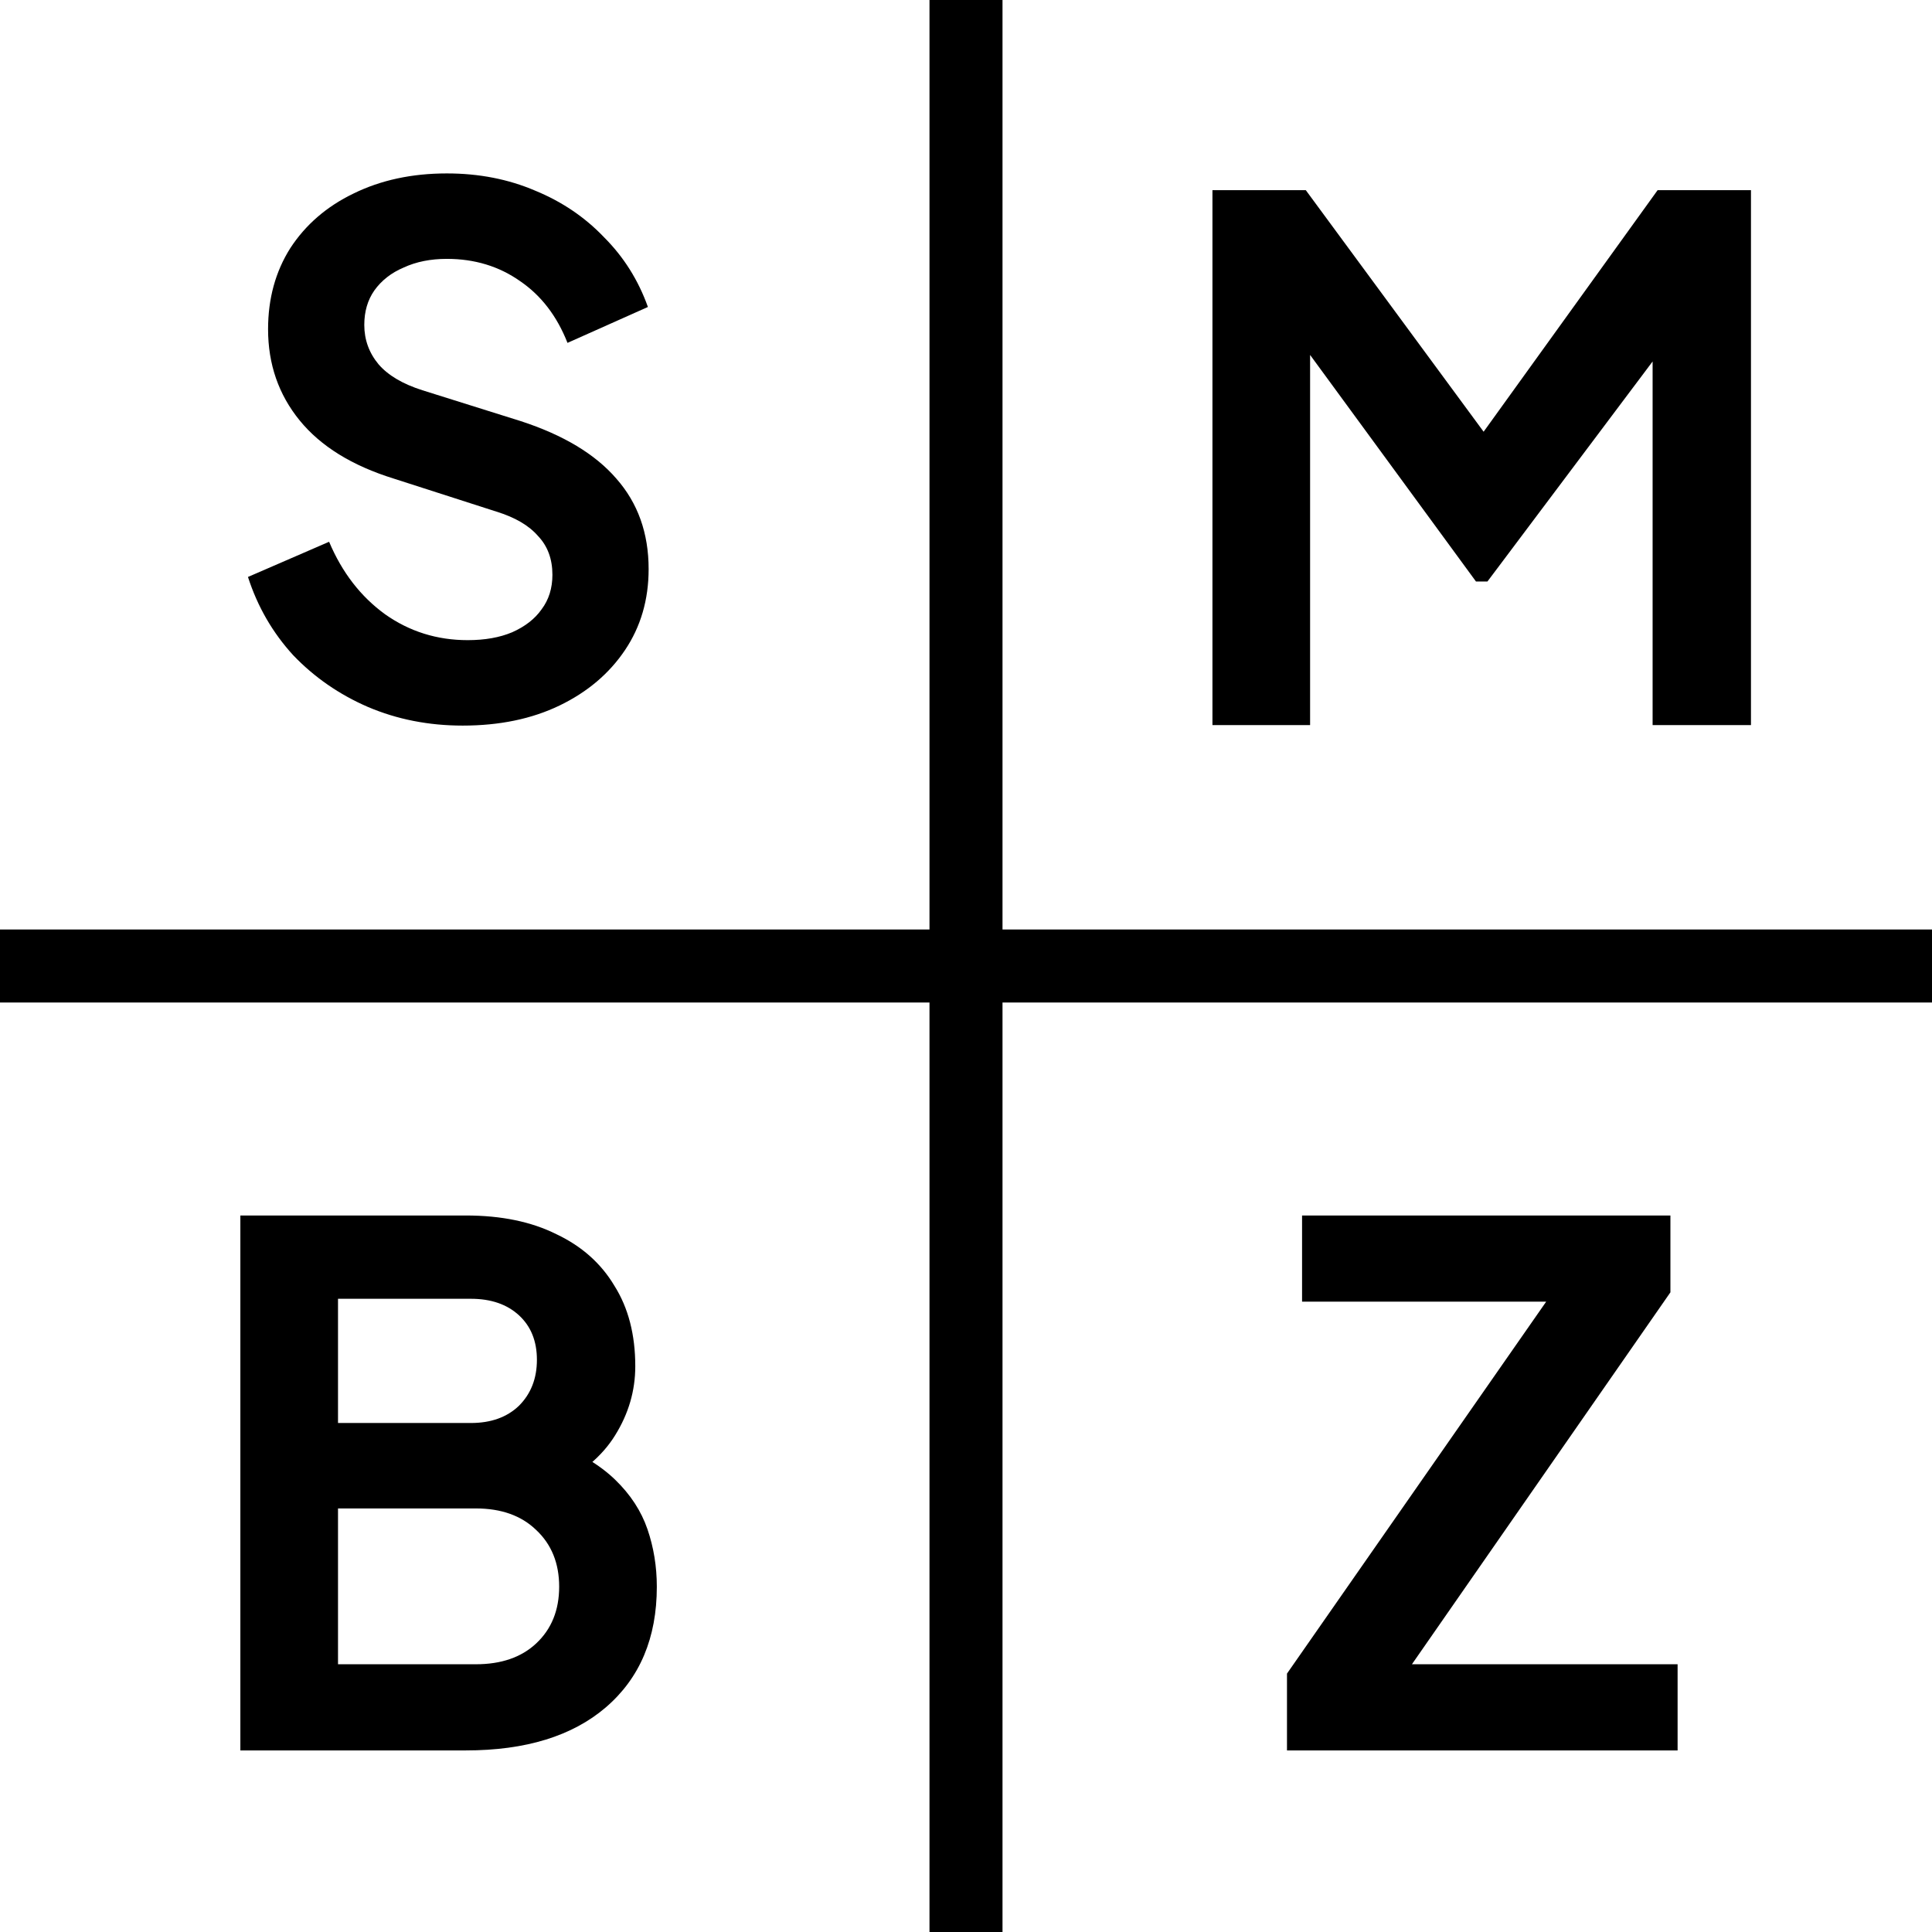<svg xmlns="http://www.w3.org/2000/svg" width="1270" height="1270" viewBox="0 0 1270 1270" fill="none"><path d="M304.128 476.968C281.787 476.968 261.019 472.877 241.824 464.696C222.944 456.515 206.581 445.187 192.736 430.712C179.205 415.923 169.293 398.773 163 379.264L216.336 356.136C224.832 376.275 237.104 392.165 253.152 403.808C269.2 415.136 287.293 420.8 307.432 420.8C318.76 420.8 328.515 419.069 336.696 415.608C345.192 411.832 351.643 406.797 356.048 400.504C360.768 394.211 363.128 386.659 363.128 377.848C363.128 367.464 359.981 358.968 353.688 352.36C347.709 345.437 338.584 340.088 326.312 336.312L258.816 314.6C231.44 306.104 210.829 293.36 196.984 276.368C183.139 259.376 176.216 239.395 176.216 216.424C176.216 196.285 181.093 178.507 190.848 163.088C200.917 147.669 214.763 135.712 232.384 127.216C250.32 118.405 270.773 114 293.744 114C314.827 114 334.179 117.776 351.8 125.328C369.421 132.565 384.525 142.792 397.112 156.008C410.013 168.909 419.611 184.171 425.904 201.792L373.04 225.392C366.117 207.771 355.733 194.24 341.888 184.8C328.043 175.045 311.995 170.168 293.744 170.168C283.045 170.168 273.605 172.056 265.424 175.832C257.243 179.293 250.792 184.328 246.072 190.936C241.667 197.229 239.464 204.781 239.464 213.592C239.464 223.347 242.611 232 248.904 239.552C255.197 246.789 264.795 252.453 277.696 256.544L342.36 276.84C370.365 285.965 391.291 298.552 405.136 314.6C419.296 330.648 426.376 350.472 426.376 374.072C426.376 394.211 421.184 411.989 410.8 427.408C400.416 442.827 386.099 454.941 367.848 463.752C349.597 472.563 328.357 476.968 304.128 476.968Z" fill="black"></path><path d="M158 1150.64V799H306.208C329.493 799 349.317 803.091 365.68 811.272C382.357 819.139 395.101 830.467 403.912 845.256C413.037 859.731 417.6 877.352 417.6 898.12C417.6 914.168 413.195 929.272 404.384 943.432C395.888 957.277 382.2 968.763 363.32 977.888V948.152C380.627 954.76 394.315 962.941 404.384 972.696C414.453 982.451 421.533 993.307 425.624 1005.26C429.715 1017.22 431.76 1029.81 431.76 1043.02C431.76 1076.69 420.589 1103.13 398.248 1122.32C376.221 1141.2 345.541 1150.64 306.208 1150.64H158ZM222.192 1094H312.816C329.493 1094 342.709 1089.44 352.464 1080.31C362.533 1070.87 367.568 1058.44 367.568 1043.02C367.568 1027.61 362.533 1015.18 352.464 1005.74C342.709 996.296 329.493 991.576 312.816 991.576H222.192V1094ZM222.192 935.408H309.512C322.728 935.408 333.269 931.632 341.136 924.08C349.003 916.213 352.936 906.144 352.936 893.872C352.936 881.6 349.003 871.845 341.136 864.608C333.269 857.371 322.728 853.752 309.512 853.752H222.192V935.408Z" fill="black"></path><path d="M846 1150.64V1100.14L1016.39 855.64H855.912V799H1098.05V849.504L928.128 1094H1102.77V1150.64H846Z" fill="black"></path><path d="M797 476.64V125H858.36L990.048 303.888H960.784L1089.64 125H1151V476.64H1086.34V198.16L1111.35 204.296L977.776 382.24H970.224L839.952 204.296L861.192 198.16V476.64H797Z" fill="black"></path><rect x="611.5" y="0.5" width="47" height="1269" fill="black" stroke="black"></rect><rect x="1270" y="611" width="48" height="1270" transform="rotate(90 1270 611)" fill="black"></rect></svg>